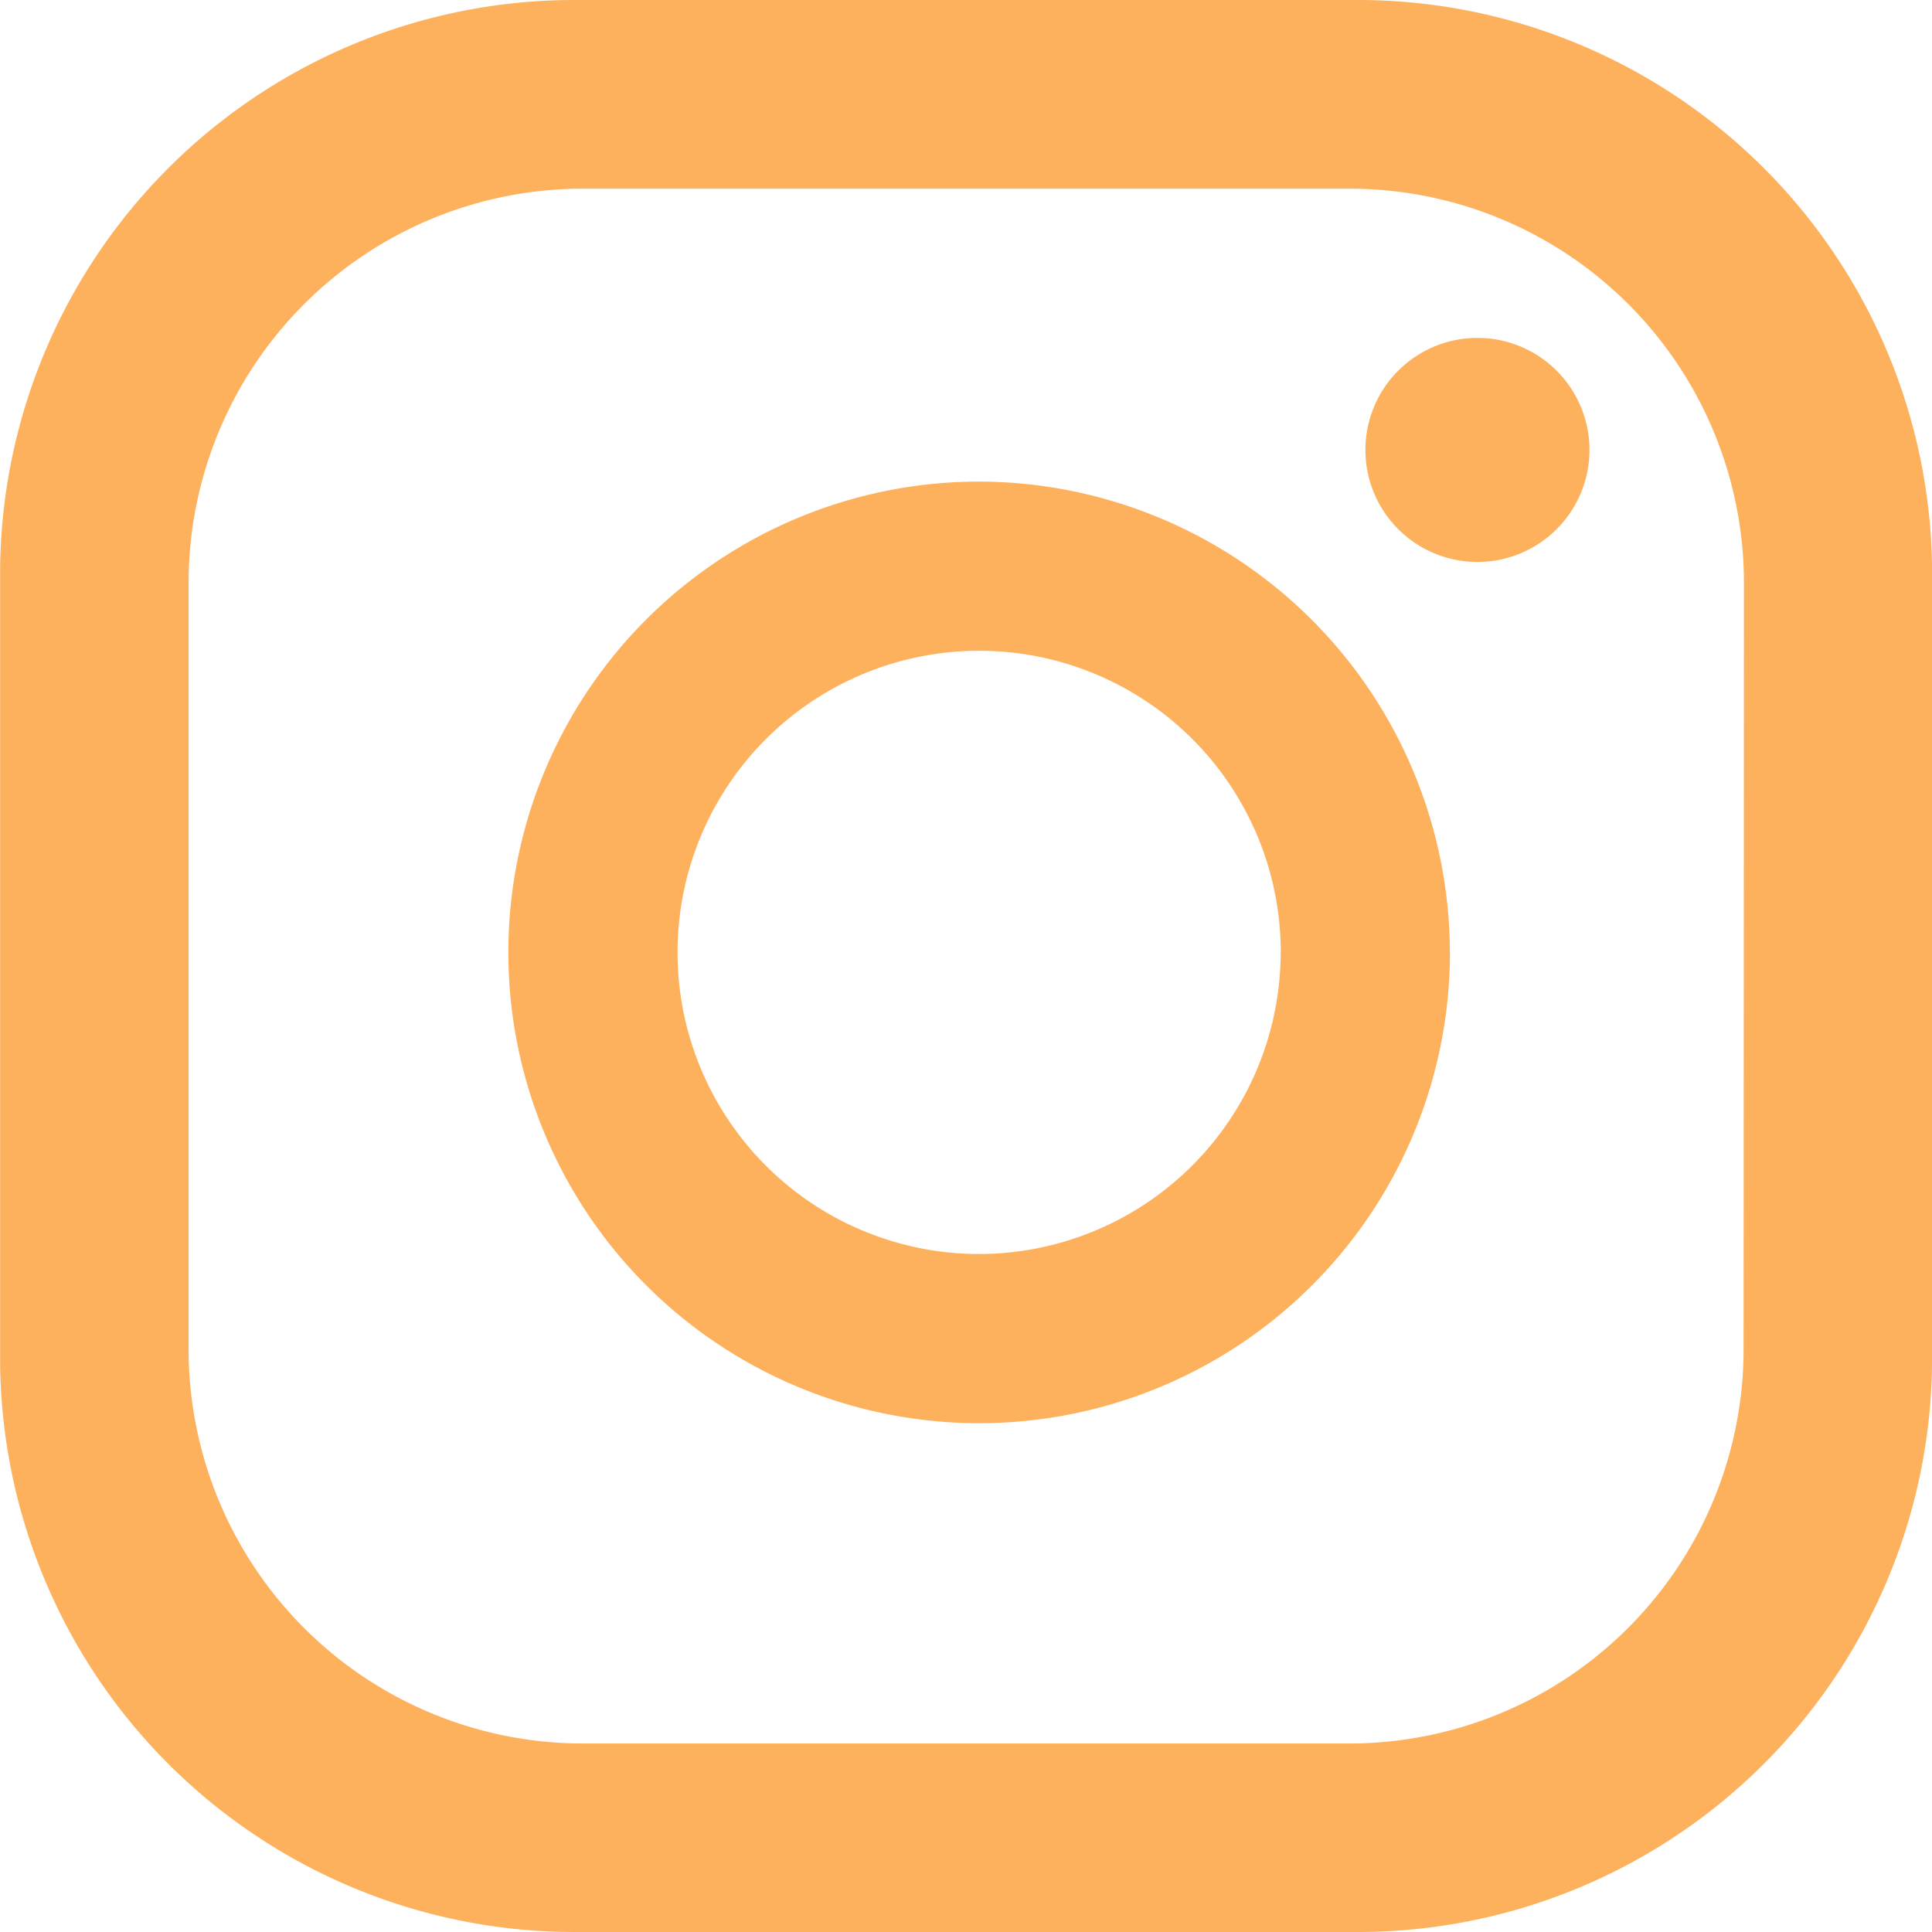 <svg id="Group_28" data-name="Group 28" xmlns="http://www.w3.org/2000/svg" width="21.298" height="21.298" viewBox="0 0 21.298 21.298">
  <path id="Path_27" data-name="Path 27" d="M825.345,368.033a1.235,1.235,0,1,1-1.235-1.235A1.235,1.235,0,0,1,825.345,368.033Zm-1.538,5.539a5.19,5.19,0,1,1-5.189-5.19A5.2,5.2,0,0,1,823.806,373.572Zm-1.865,0a3.325,3.325,0,1,0-3.325,3.325A3.329,3.329,0,0,0,821.941,373.572Zm7.18-4.169a6.33,6.33,0,0,0-6.33-6.33h-8.638a6.33,6.33,0,0,0-6.33,6.33v8.638a6.33,6.33,0,0,0,6.33,6.33h8.638a6.33,6.33,0,0,0,6.33-6.33Zm-2.078,8.543a4.348,4.348,0,0,1-4.348,4.347h-8.447a4.347,4.347,0,0,1-4.347-4.347V369.5a4.347,4.347,0,0,1,4.347-4.347H822.7a4.348,4.348,0,0,1,4.348,4.347Z" transform="translate(-807.823 -363.073)" fill="#fdb15d"/>
</svg>
